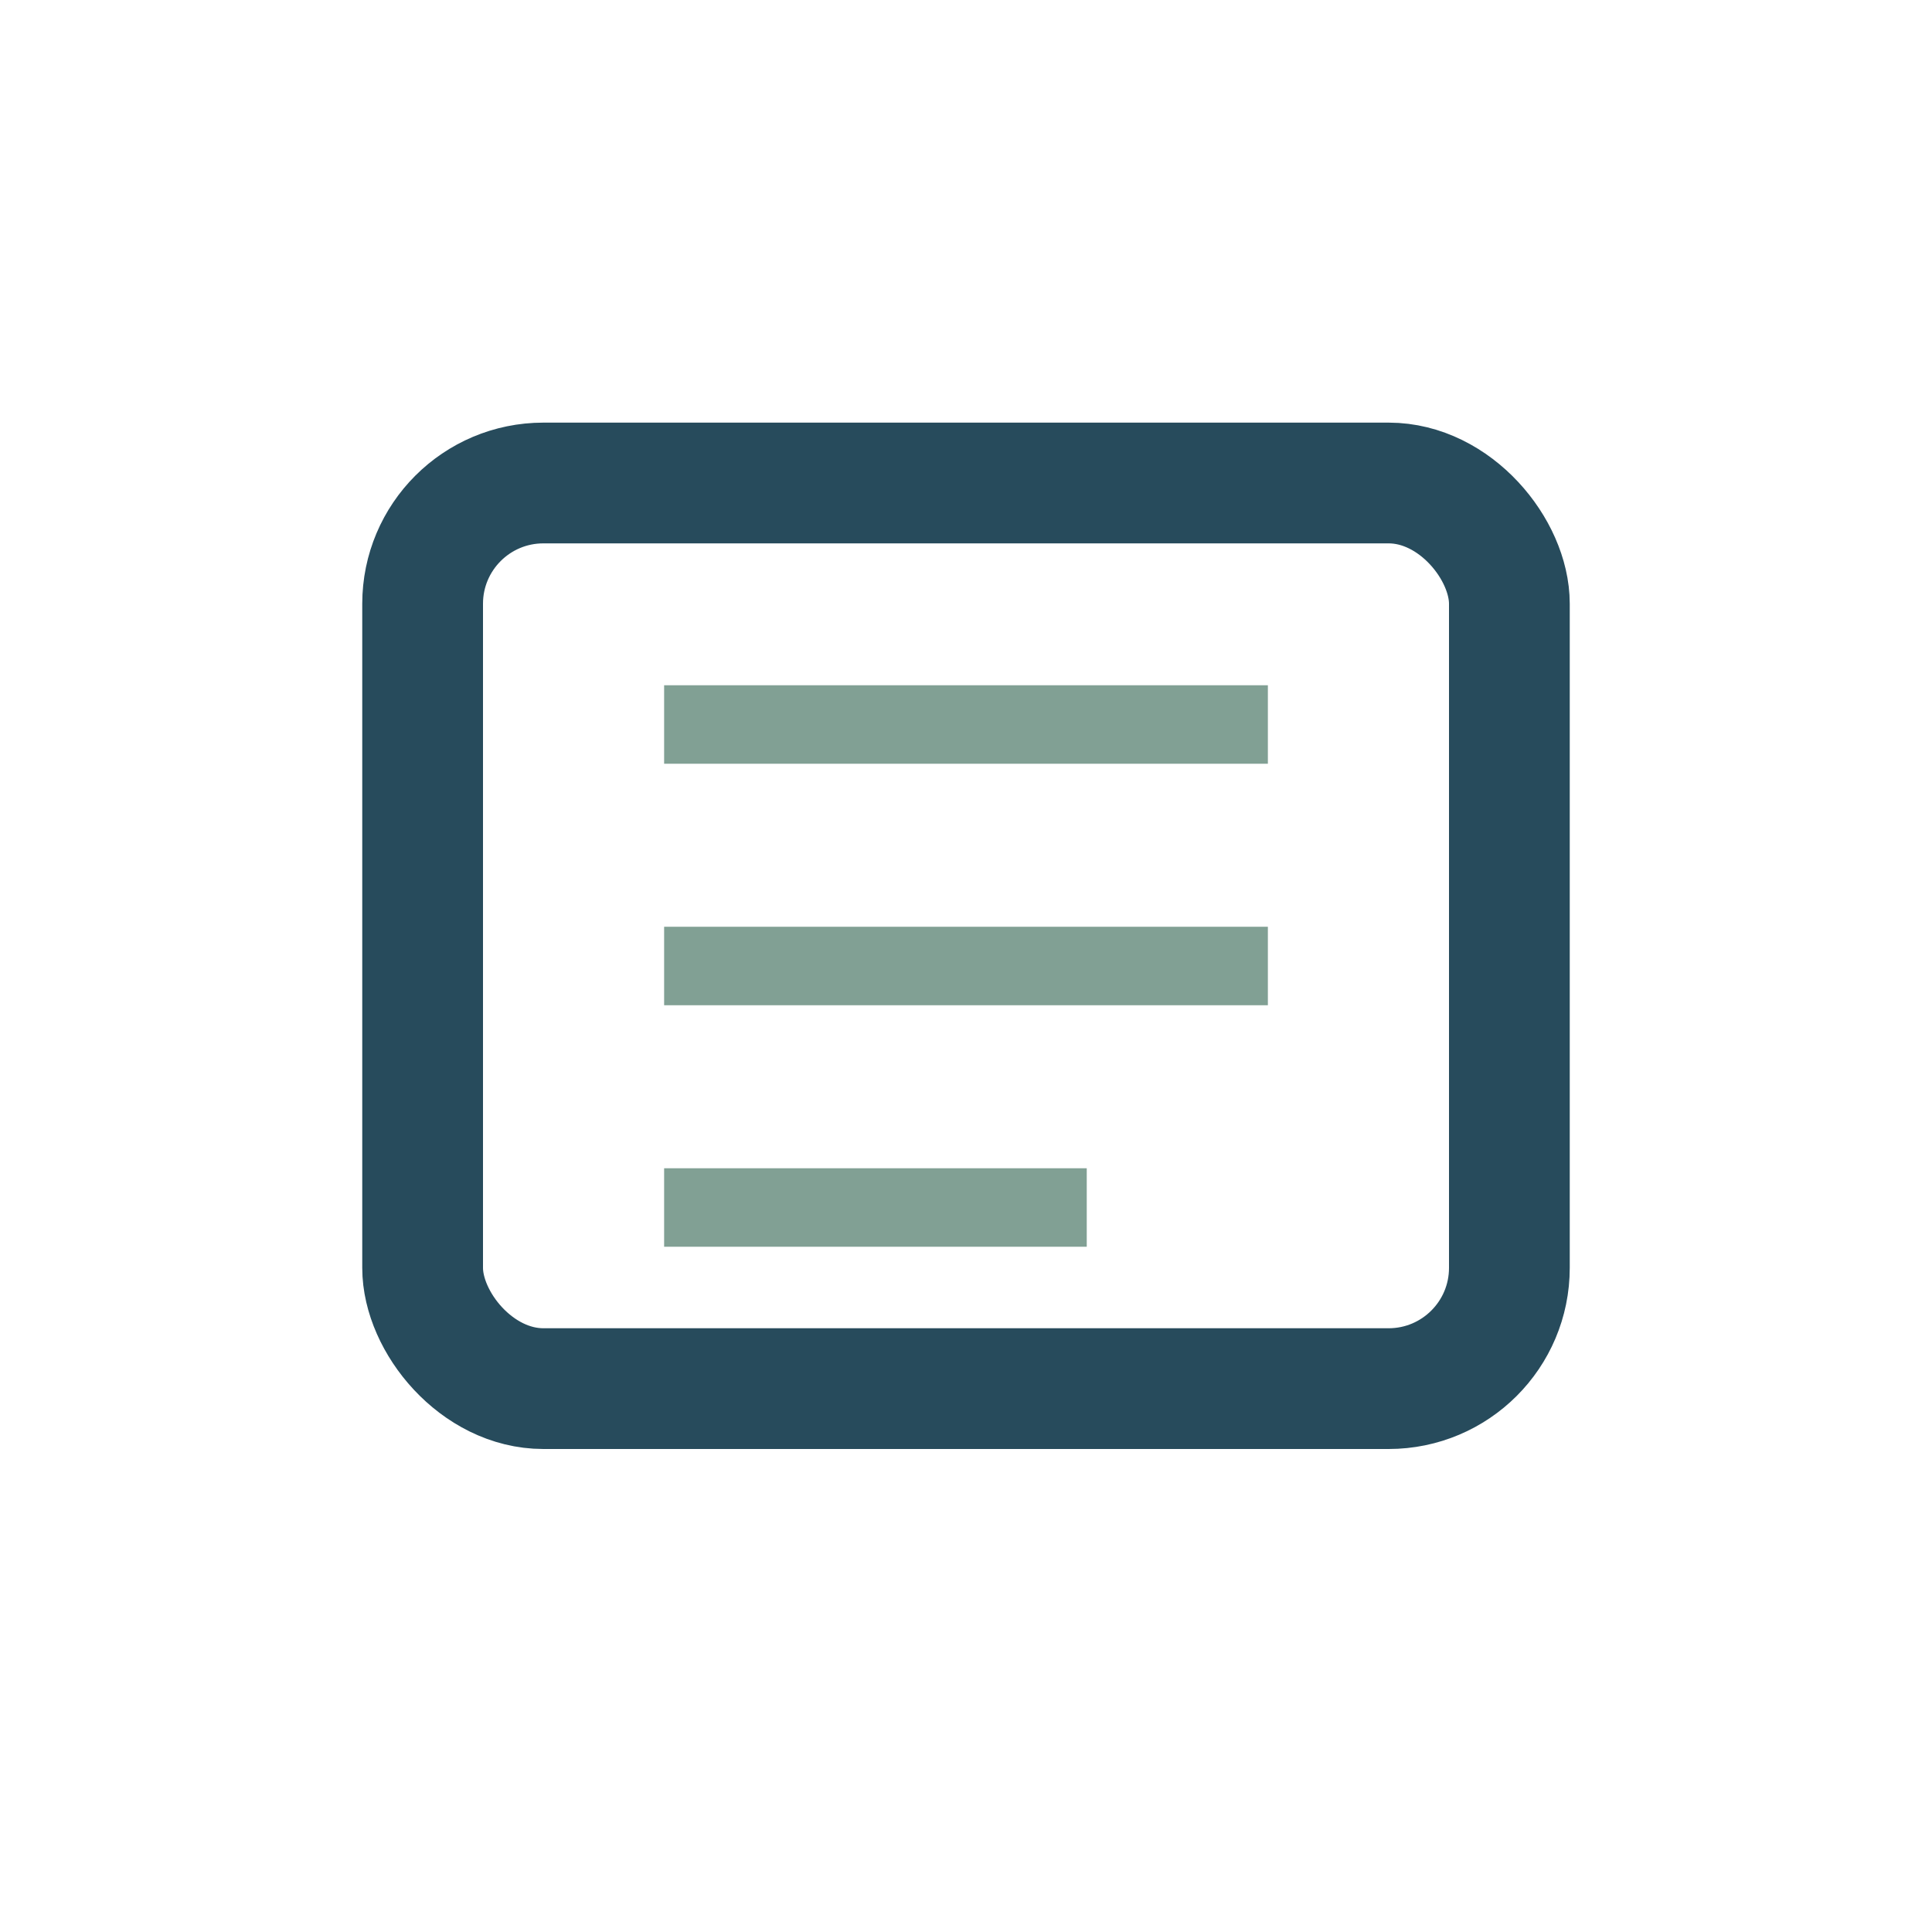 <?xml version="1.0" encoding="UTF-8"?>
<svg xmlns="http://www.w3.org/2000/svg" width="32" height="32" viewBox="0 0 32 32"><rect x="7" y="8" width="18" height="15" rx="2" fill="none" stroke="#274B5C" stroke-width="2"/><path d="M11 12h10M11 16h10M11 20h7" fill="none" stroke="#81A094" stroke-width="1.3"/></svg>